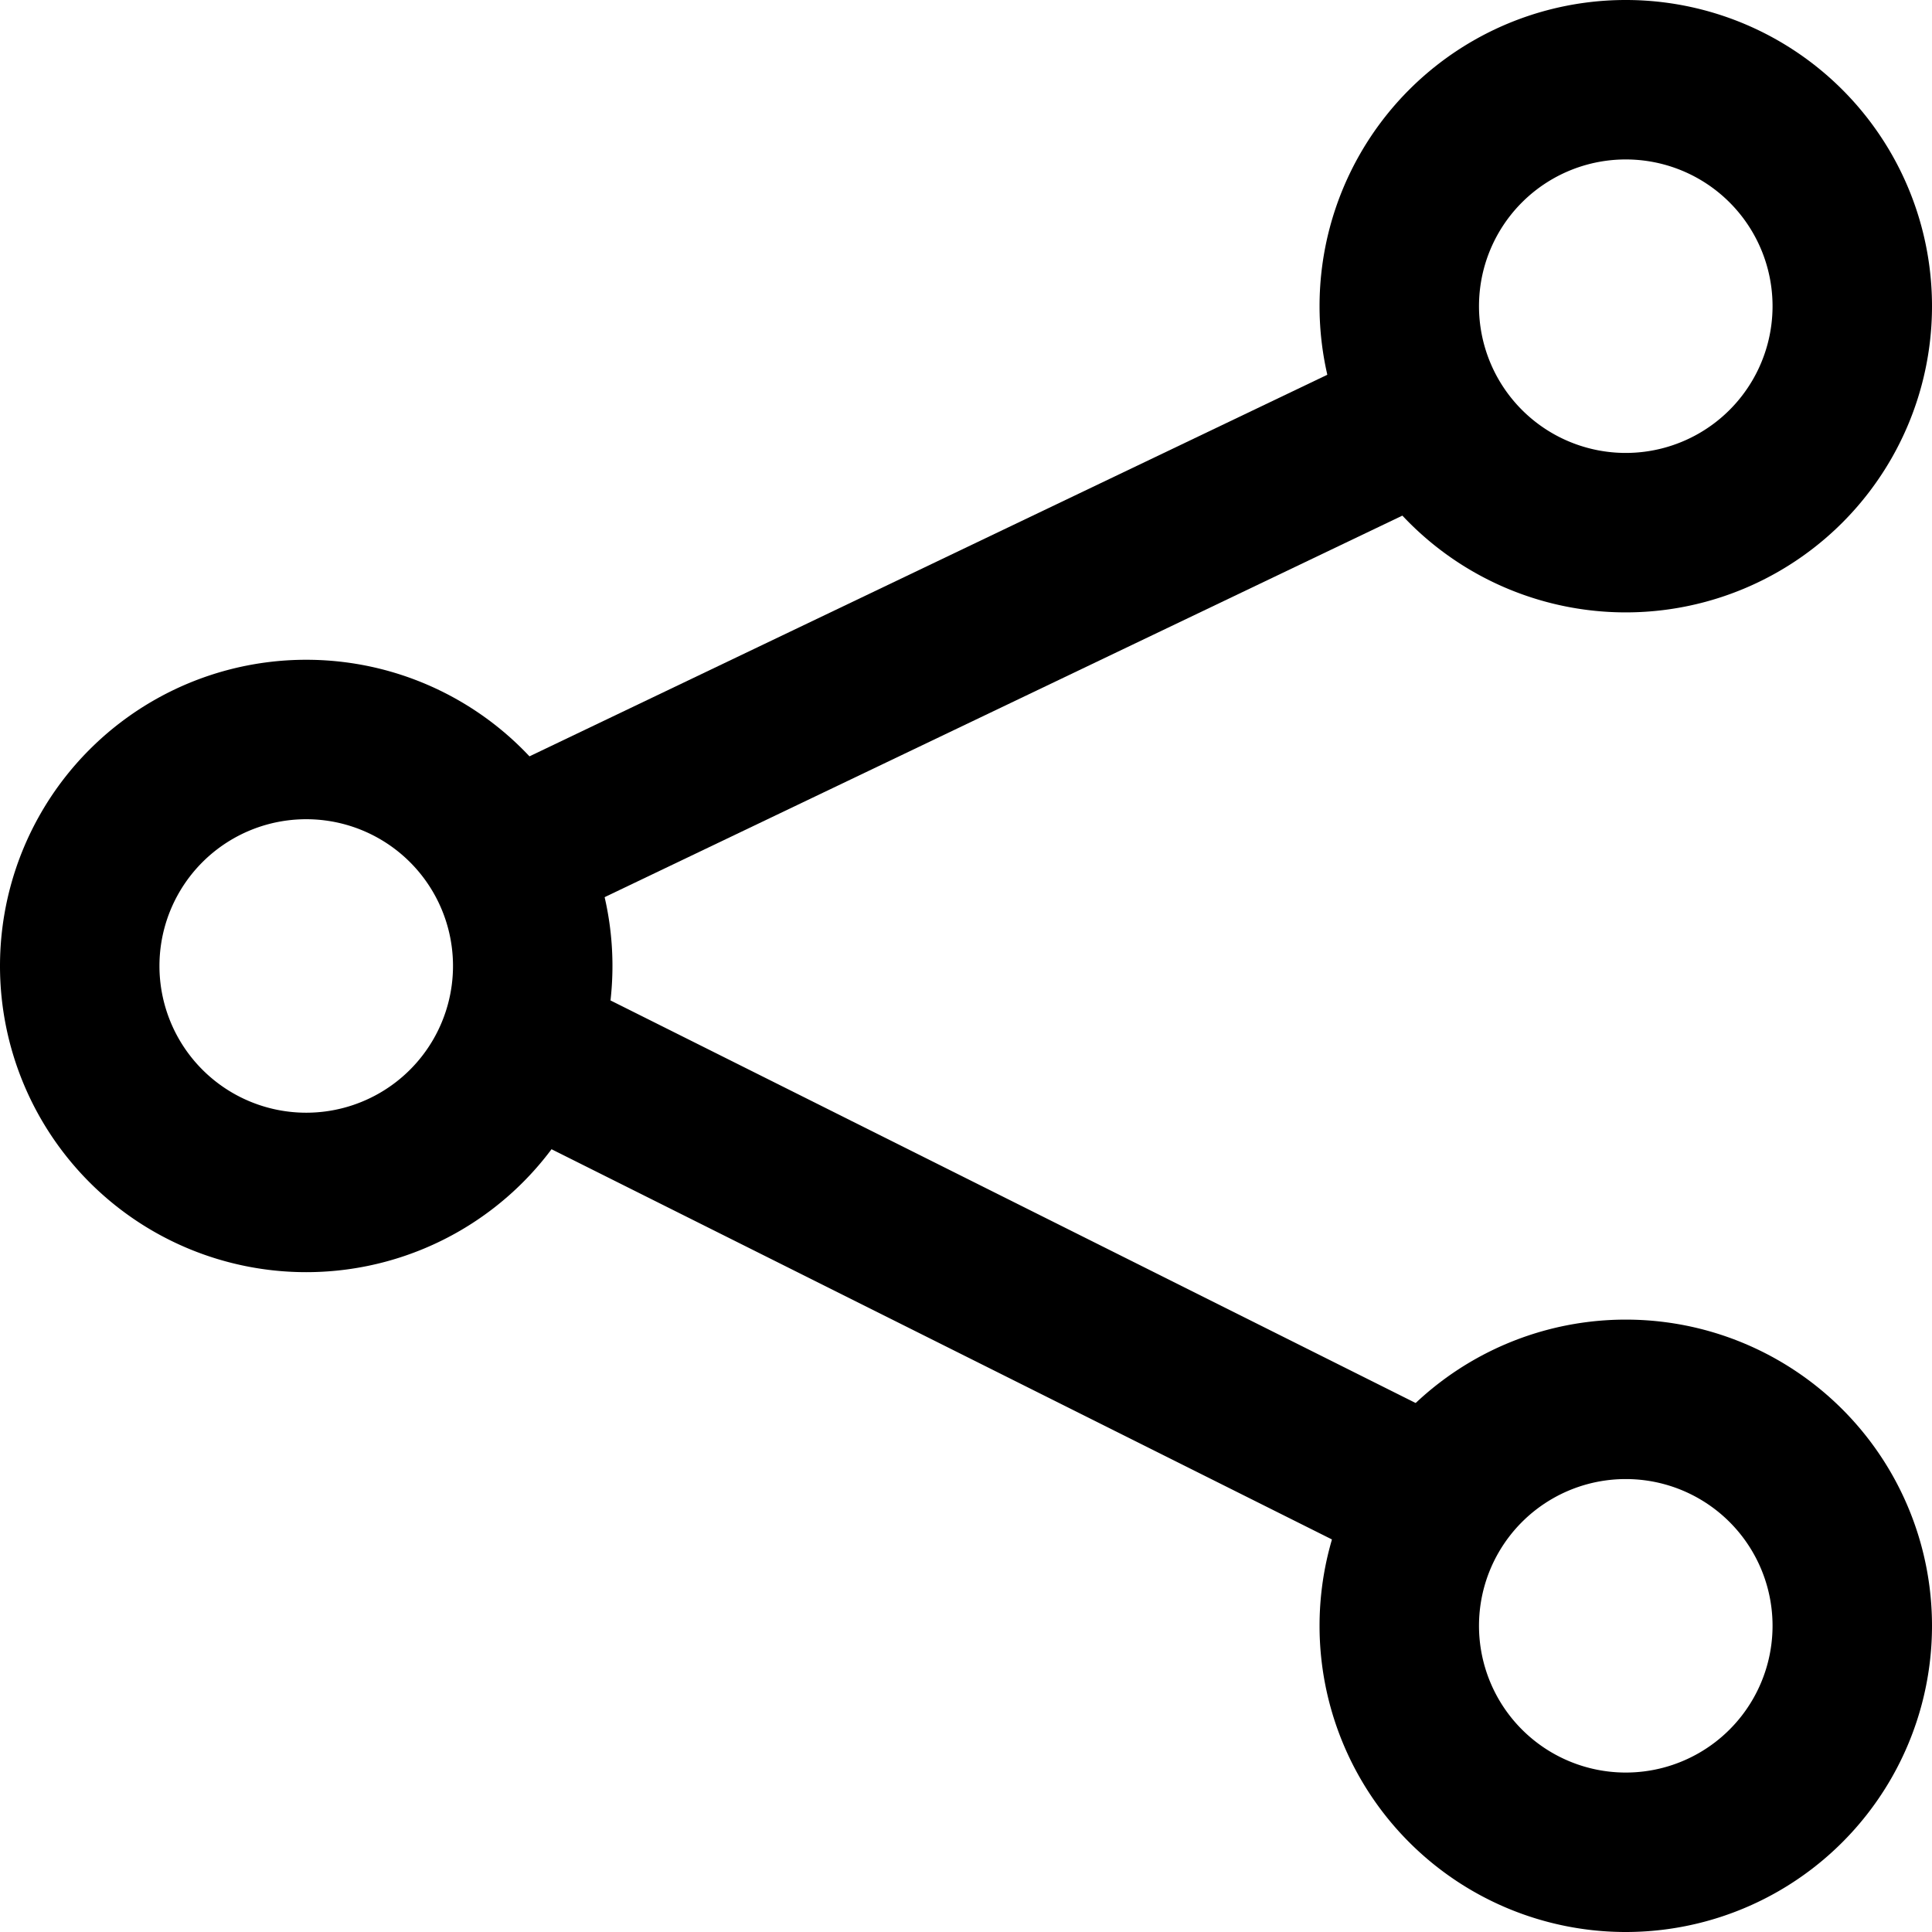 <svg xmlns="http://www.w3.org/2000/svg" xmlns:xlink="http://www.w3.org/1999/xlink" width="28.498" height="28.498" viewBox="0 0 28.498 28.498"><defs><clipPath id="a"><path d="M0,0H28.5V-28.5H0Z" fill="none"/></clipPath></defs><g transform="translate(0 28.498)"><g clip-path="url(#a)"><g transform="translate(4.517 -10.909)"><path d="M0,0A3.341,3.341,0,0,0,3.341-3.341,3.34,3.34,0,0,0,0-6.681a3.34,3.34,0,0,0-3.341,3.34A3.341,3.341,0,0,0,0,0Z" fill="none" stroke="#000" stroke-width="2.352"/></g><g transform="translate(23.981 -1.176)"><path d="M0,0A3.341,3.341,0,0,0,3.341-3.341,3.34,3.34,0,0,0,0-6.681a3.34,3.34,0,0,0-3.341,3.34A3.341,3.341,0,0,0,0,0Z" fill="none" stroke="#000" stroke-width="2.352"/></g><g transform="translate(23.981 -20.641)"><path d="M0,0A3.341,3.341,0,0,0,3.341-3.341,3.34,3.34,0,0,0,0-6.681a3.34,3.34,0,0,0-3.341,3.34A3.341,3.341,0,0,0,0,0Z" fill="none" stroke="#000" stroke-width="2.352"/></g></g><g transform="translate(7.819 -13.019)"><path d="M0,0,13.356,6.678" fill="none" stroke="#000" stroke-width="2.352"/></g><g transform="translate(7.212 -15.752)"><path d="M0,0,13.963-6.678" fill="none" stroke="#000" stroke-width="2.352"/></g></g></svg>
